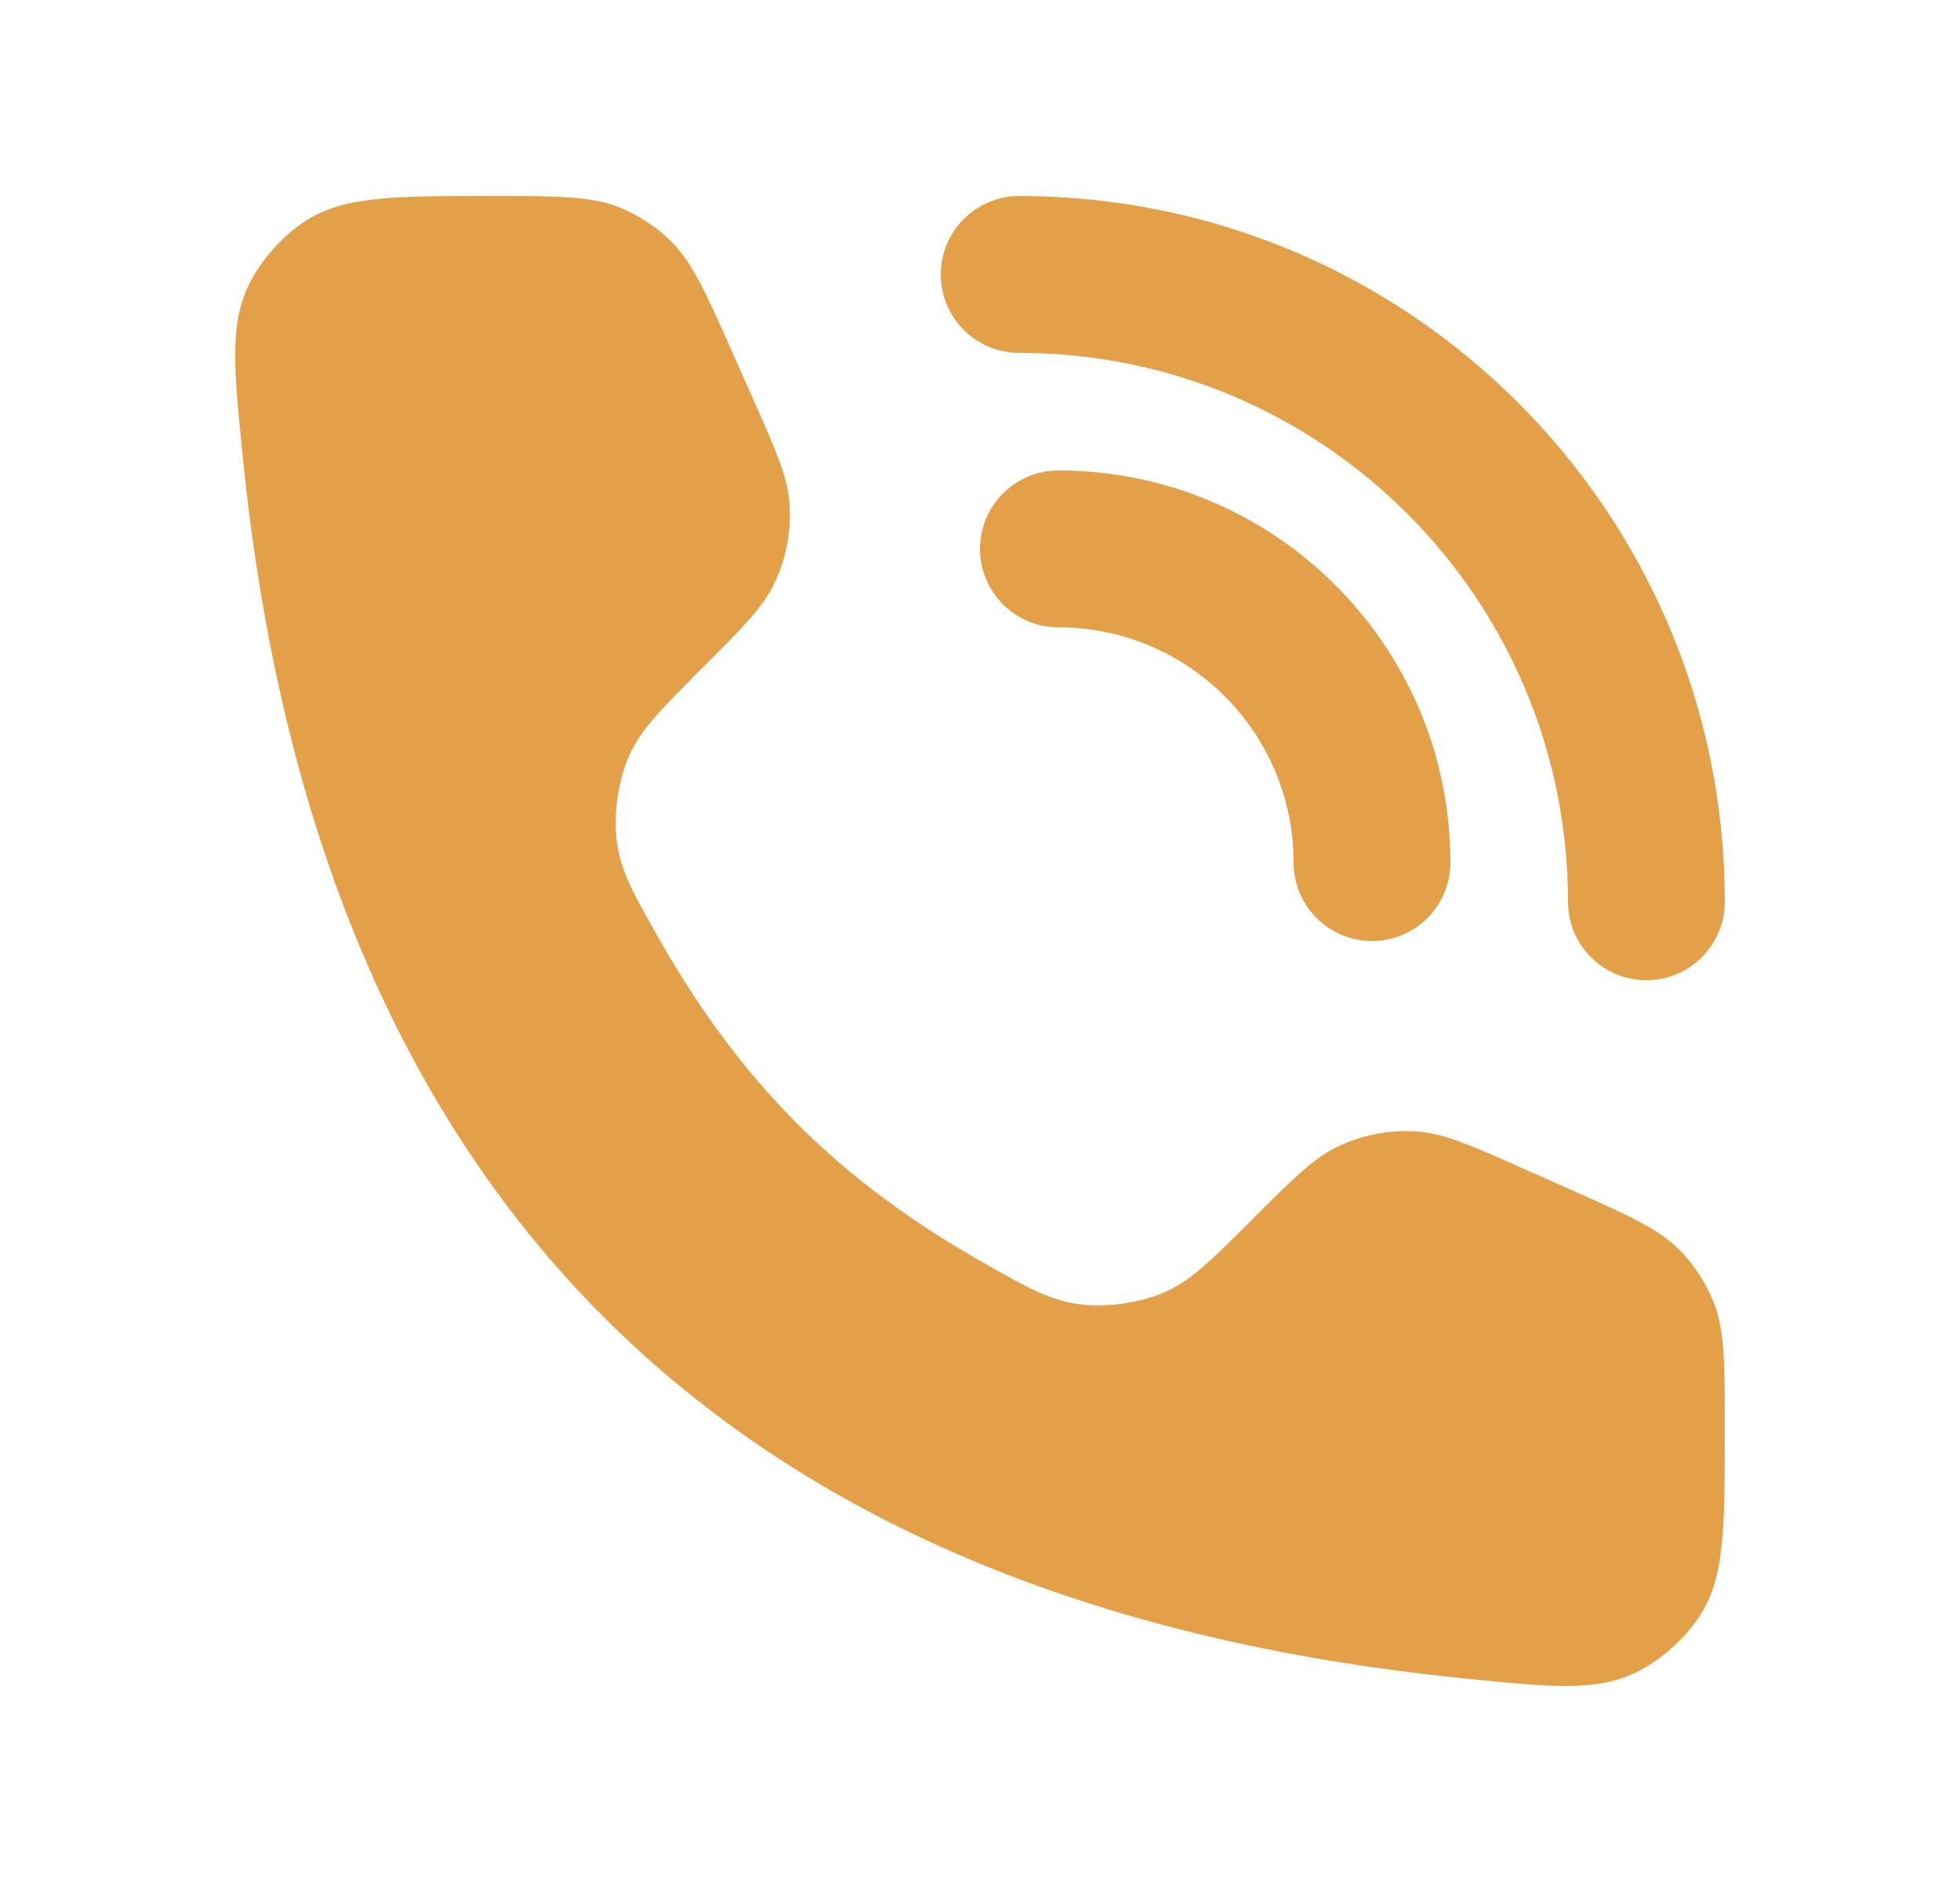 <svg width="25" height="24" viewBox="0 0 25 24" fill="none" xmlns="http://www.w3.org/2000/svg">
<path fill-rule="evenodd" clip-rule="evenodd" d="M12 3.5C12 2.948 12.448 2.5 13 2.5C17.971 2.5 22 6.529 22 11.5C22 12.052 21.552 12.5 21 12.5C20.448 12.5 20 12.052 20 11.5C20 7.634 16.866 4.5 13 4.5C12.448 4.5 12 4.052 12 3.5ZM12.5 7C12.5 6.448 12.948 6 13.5 6C16.261 6 18.5 8.239 18.5 11C18.5 11.552 18.052 12 17.5 12C16.948 12 16.5 11.552 16.5 11C16.5 9.343 15.157 8 13.5 8C12.948 8 12.5 7.552 12.5 7Z" fill="#E3A049"/>
<path d="M9.591 5.056L9.338 4.486C8.997 3.719 8.826 3.335 8.546 3.064C8.36 2.885 8.142 2.743 7.903 2.646C7.541 2.5 7.122 2.5 6.282 2.5C5.031 2.5 4.406 2.5 3.918 2.804C3.62 2.99 3.334 3.306 3.179 3.622C2.925 4.137 2.983 4.705 3.098 5.841C4.05 15.262 9.238 20.45 18.66 21.402C19.795 21.517 20.363 21.575 20.878 21.322C21.194 21.166 21.51 20.881 21.696 20.582C22 20.094 22 19.469 22 18.218C22 17.378 22 16.959 21.854 16.597C21.757 16.358 21.615 16.14 21.436 15.954C21.165 15.674 20.781 15.503 20.014 15.162L19.444 14.909C18.771 14.61 18.435 14.46 18.098 14.432C17.739 14.402 17.379 14.469 17.055 14.626C16.75 14.773 16.49 15.034 15.969 15.554C15.457 16.066 15.201 16.322 14.868 16.473C14.543 16.619 14.088 16.682 13.736 16.628C13.374 16.572 13.108 16.422 12.577 16.122C10.692 15.059 9.441 13.808 8.378 11.923C8.078 11.392 7.928 11.126 7.872 10.764C7.818 10.412 7.881 9.957 8.027 9.632C8.178 9.299 8.434 9.043 8.946 8.531C9.466 8.01 9.727 7.75 9.874 7.445C10.031 7.121 10.098 6.761 10.068 6.402C10.04 6.065 9.89 5.729 9.591 5.056Z" fill="#E3A049"/>
</svg>
